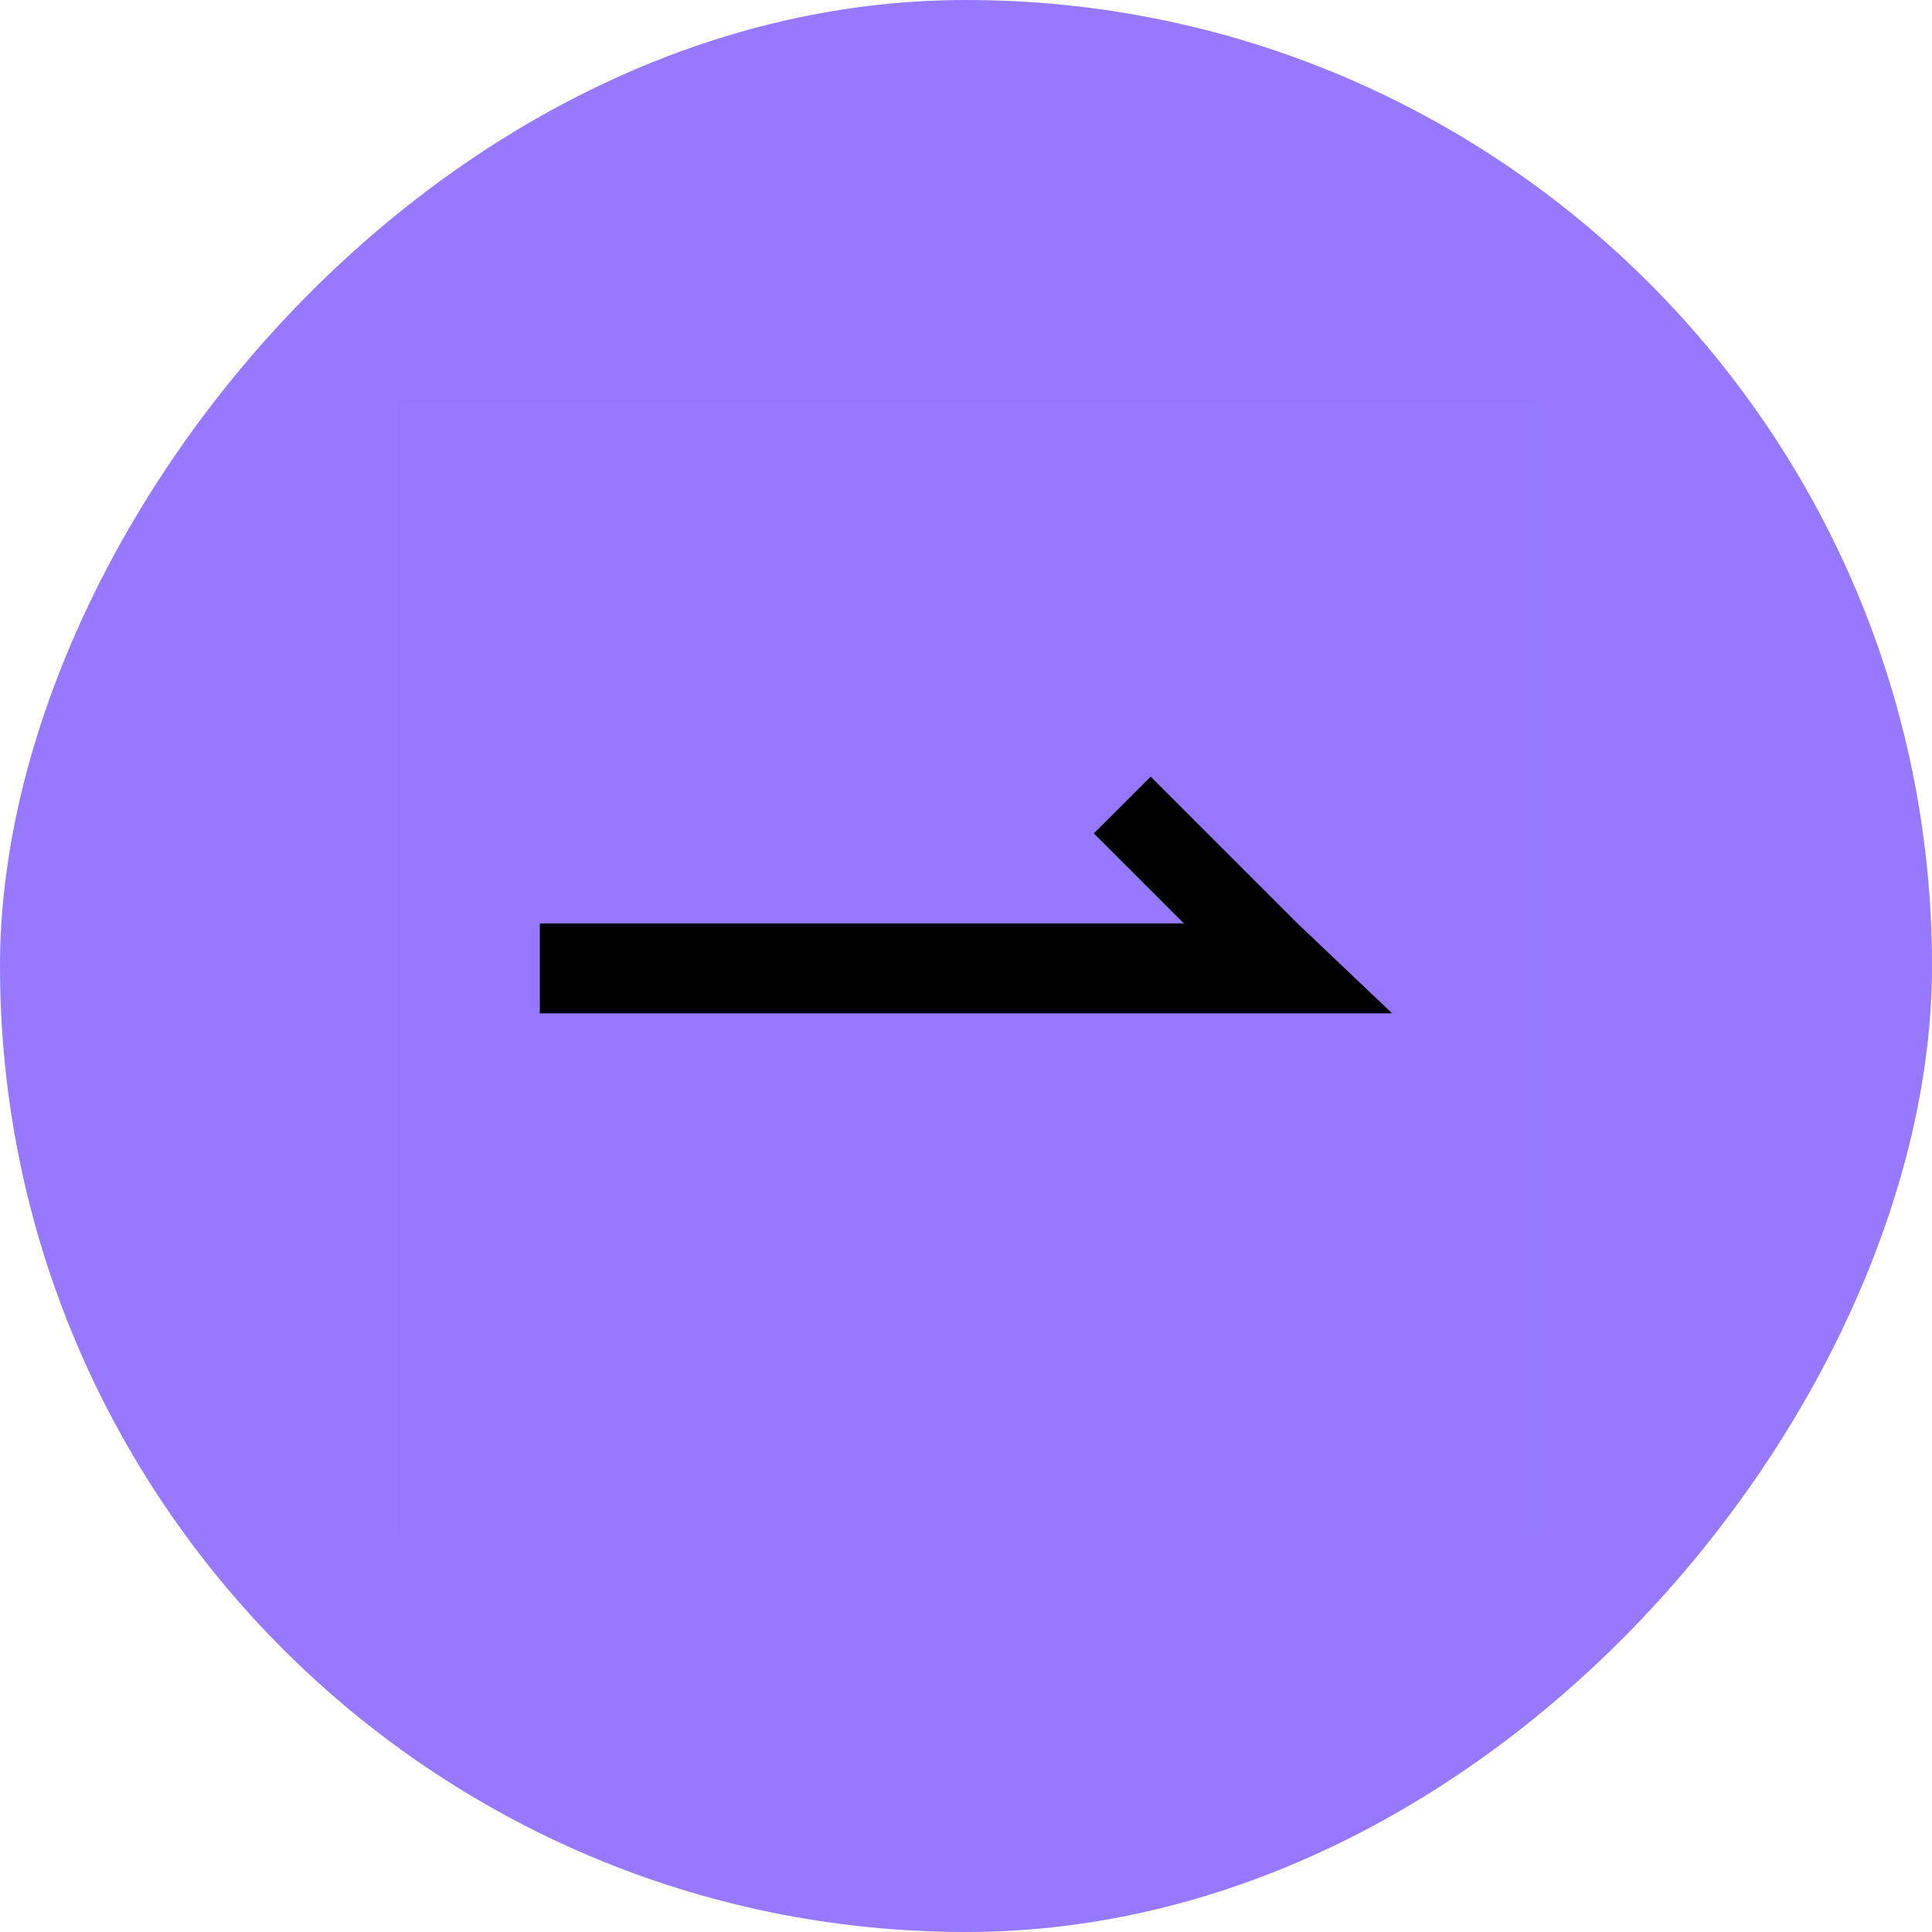 <svg width="64" height="64" viewBox="0 0 64 64" fill="none" xmlns="http://www.w3.org/2000/svg">
<rect width="64" height="64" rx="32" transform="matrix(-1 0 0 1 64 0)" fill="#9679FF"/>
<rect opacity="0.01" width="37.647" height="37.647" transform="matrix(-1 0 0 1 50.824 13.177)" fill="black"/>
<path d="M42.196 33.569H46.118L42.98 30.588L38.118 25.726L36.235 27.608L39.216 30.588H17.882V33.569H42.196Z" fill="black"/>
</svg>
